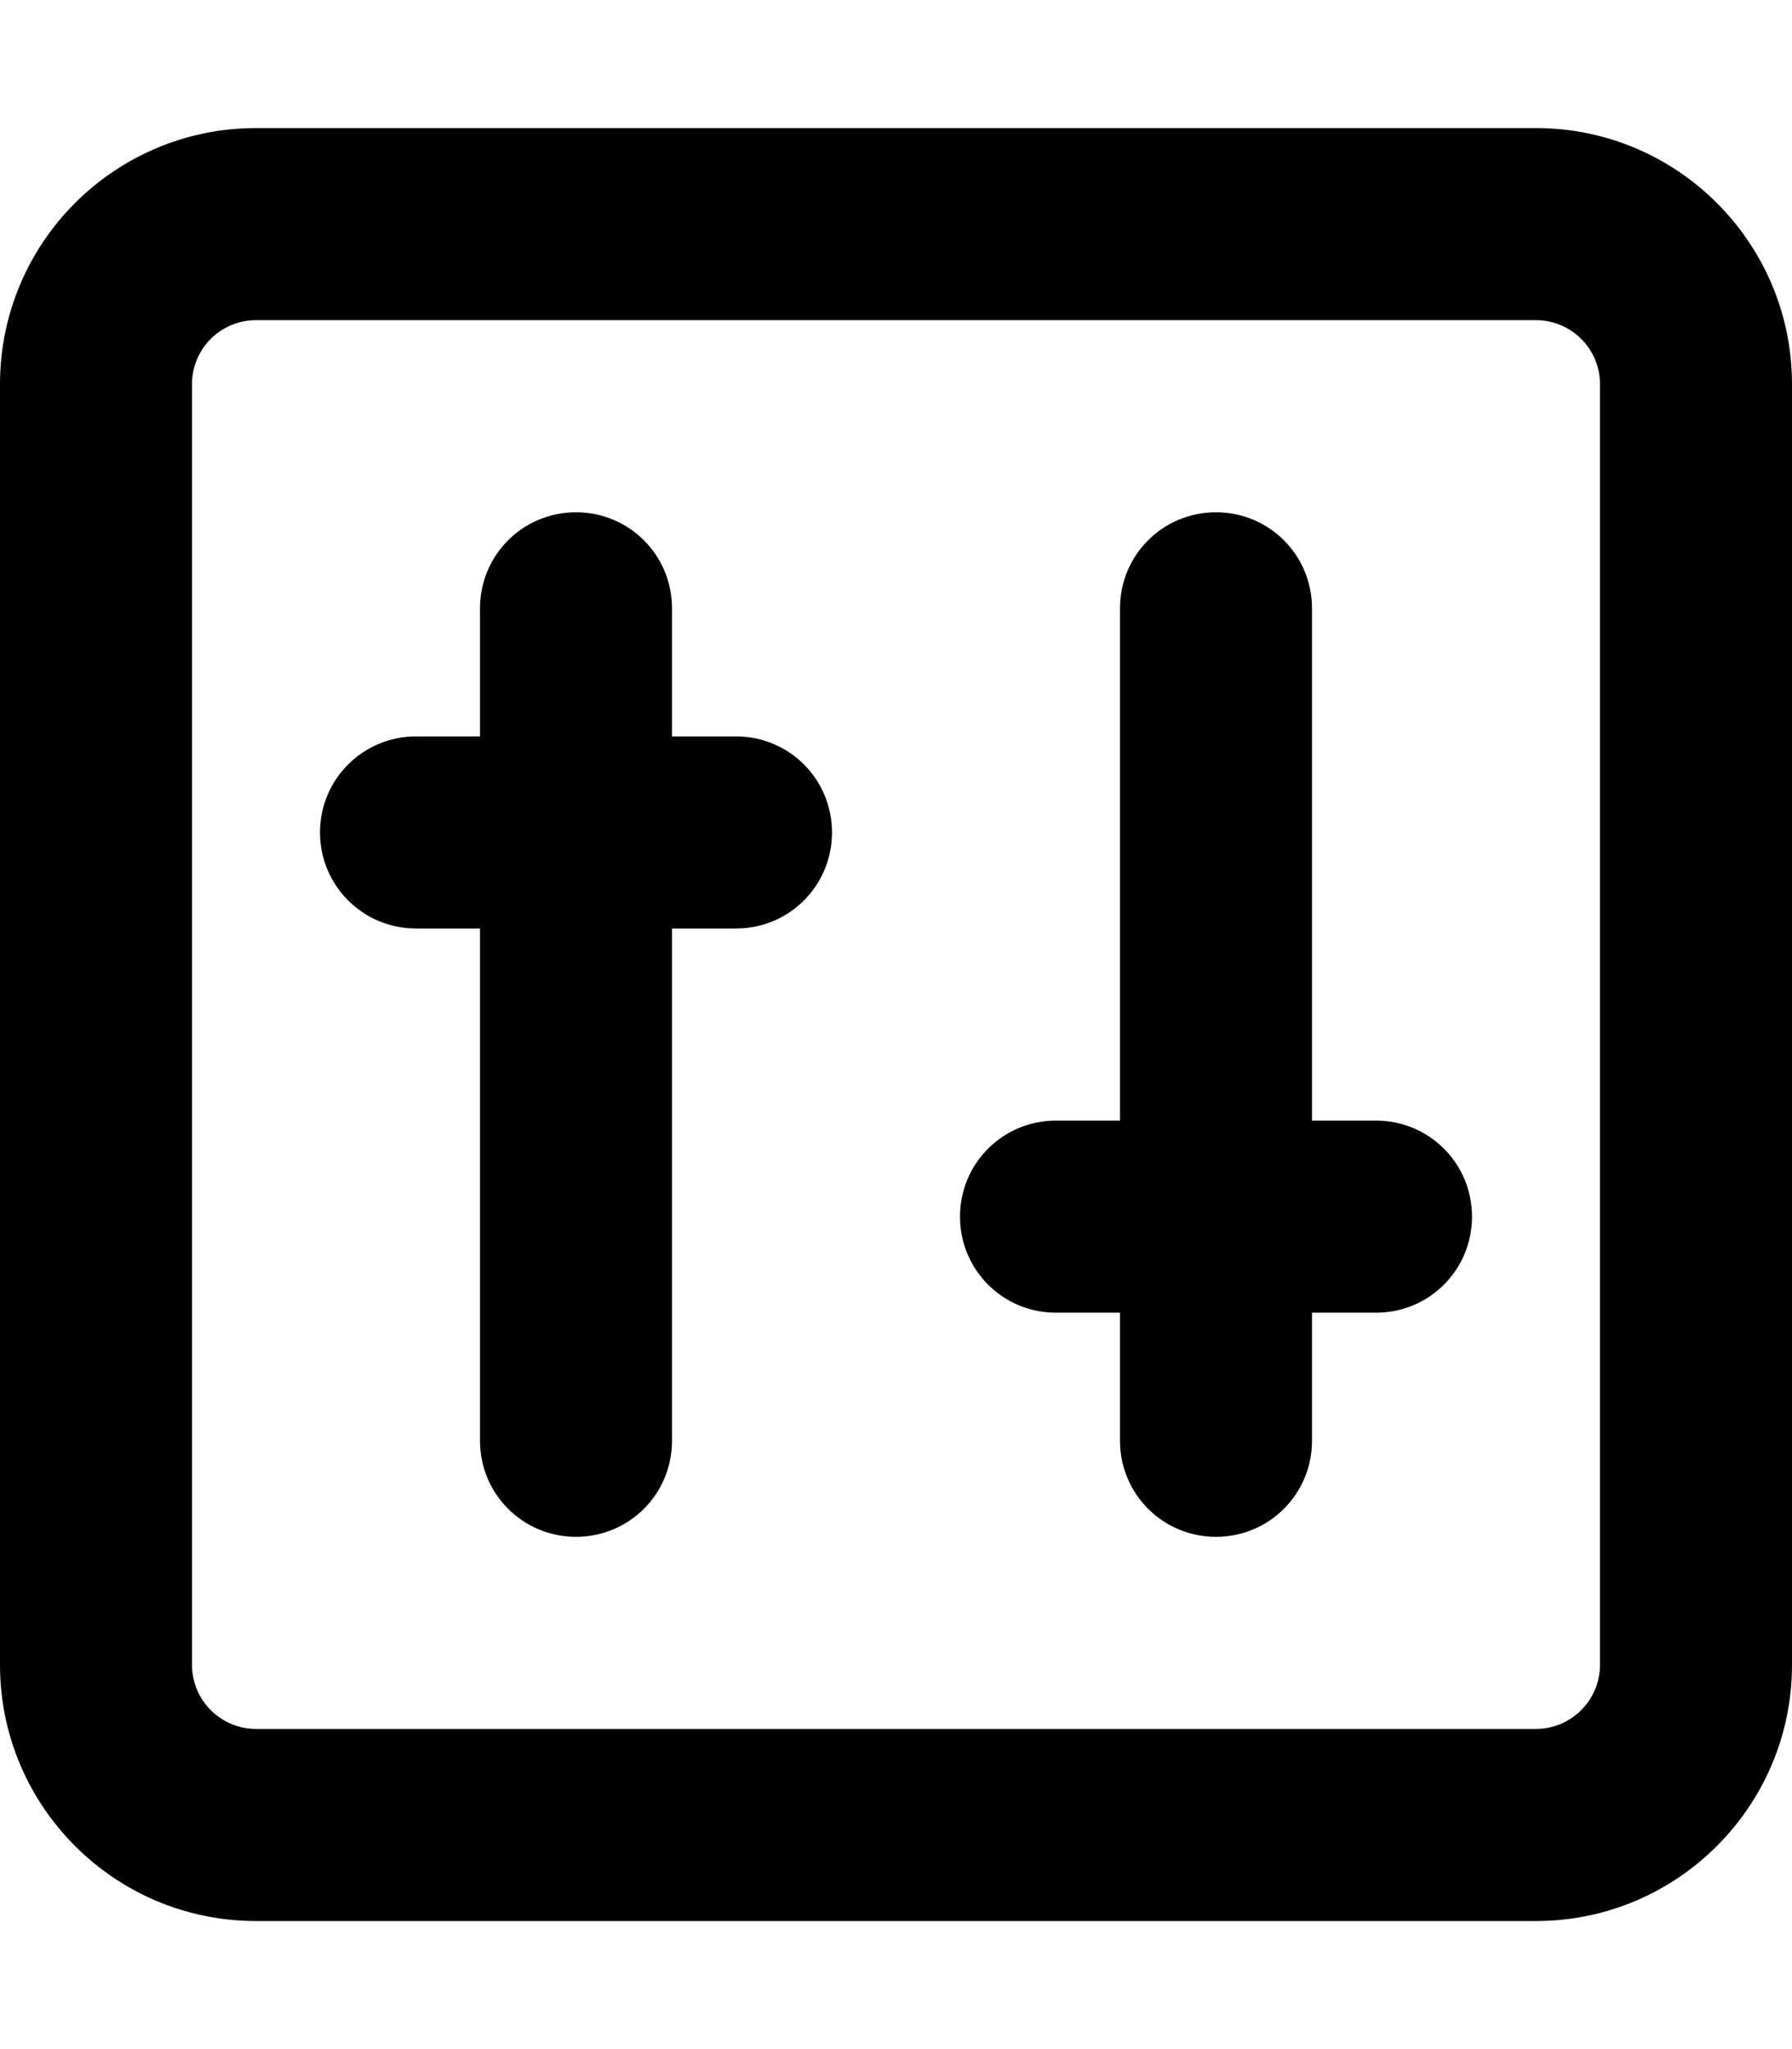 <svg xmlns="http://www.w3.org/2000/svg" viewBox="0 0 448 512"><!--! Font Awesome Pro 6.1.2 by @fontawesome - https://fontawesome.com License - https://fontawesome.com/license (Commercial License) Copyright 2022 Fonticons, Inc. --><path d="M144 128C157.3 128 168 138.7 168 152V184H184C197.3 184 208 194.7 208 208C208 221.3 197.3 232 184 232H168V360C168 373.3 157.3 384 144 384C130.7 384 120 373.3 120 360V232H104C90.75 232 80 221.3 80 208C80 194.7 90.75 184 104 184H120V152C120 138.7 130.7 128 144 128zM328 280H344C357.3 280 368 290.7 368 304C368 317.3 357.3 328 344 328H328V360C328 373.3 317.3 384 304 384C290.7 384 280 373.3 280 360V328H264C250.7 328 240 317.3 240 304C240 290.7 250.7 280 264 280H280V152C280 138.7 290.7 128 304 128C317.3 128 328 138.7 328 152V280zM384 32C419.3 32 448 60.65 448 96V416C448 451.3 419.3 480 384 480H64C28.65 480 0 451.3 0 416V96C0 60.65 28.65 32 64 32H384zM384 80H64C55.16 80 48 87.16 48 96V416C48 424.8 55.16 432 64 432H384C392.8 432 400 424.8 400 416V96C400 87.16 392.8 80 384 80z"/></svg>
